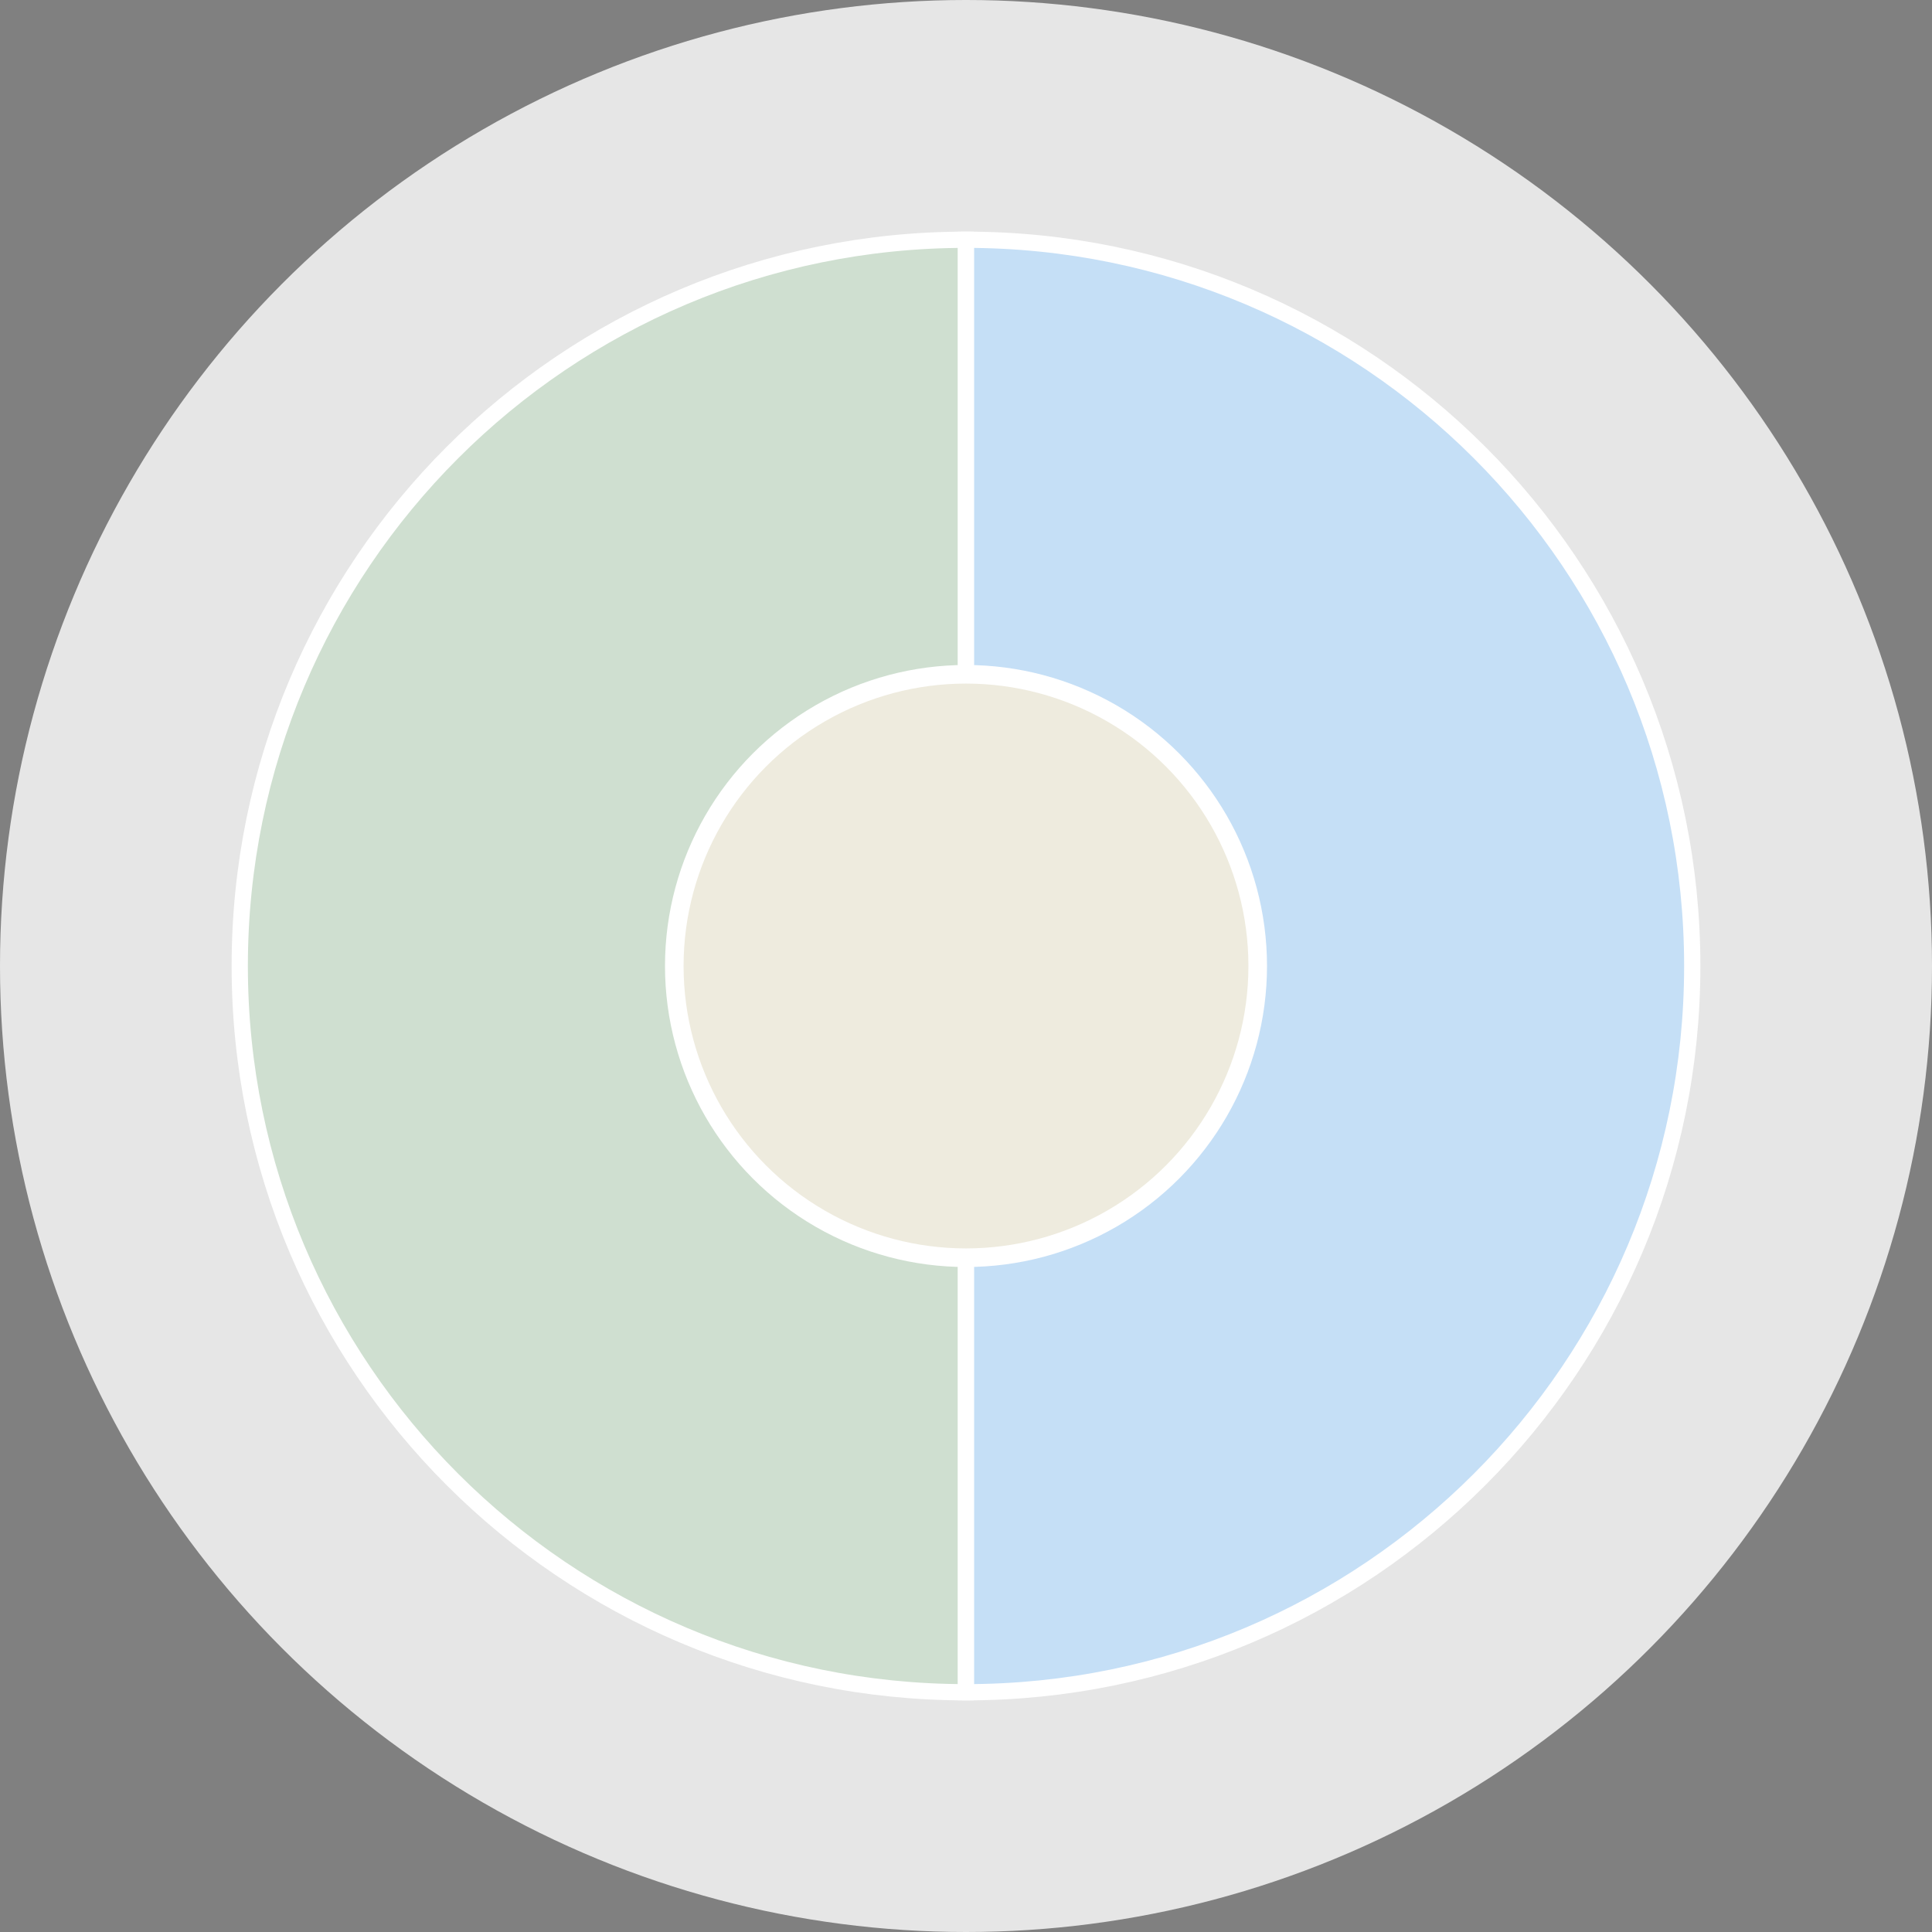 <?xml version="1.0" encoding="utf-8"?>
<!-- Generator: Adobe Illustrator 25.4.1, SVG Export Plug-In . SVG Version: 6.00 Build 0)  -->
<svg version="1.1" id="レイヤー_1" xmlns="http://www.w3.org/2000/svg" xmlns:xlink="http://www.w3.org/1999/xlink" x="0px"
	 y="0px" viewBox="0 0 606 606" style="enable-background:new 0 0 606 606;" xml:space="preserve">
<rect x="0" y="0" width="606" height="606" fill="#808080" stroke="none"/>
<style type="text/css">
	.st0{fill:none;stroke:#1A2850;stroke-width:1.94;stroke-miterlimit:10;}
	.st1{fill:#E6E6E6;}
	.st2{fill:#CFDFD0;stroke:#FFFFFF;stroke-width:5.1;stroke-miterlimit:10;}
	.st3{fill:#C5DFF6;stroke:#FFFFFF;stroke-width:5.1;stroke-miterlimit:10;}
	.st4{fill:#EEEBDE;stroke:#FFFFFF;stroke-width:5.83;stroke-miterlimit:10;}
</style>
<g>
	<g id="レイヤー_2_00000126294497044969249690000000568240640860722848_">
		<g id="レイヤー_7">
			<polyline class="st0" points="301.9,335.5 317.5,351.1 301.9,366.7 			"/>
			<line class="st0" x1="288.4" y1="351.1" x2="317.5" y2="351.1"/>
			<circle class="st1" cx="303" cy="303" r="303"/>
			<path class="st2" d="M75.2,303c0,125.8,102,227.8,227.8,227.8V75.2C177.2,75.2,75.2,177.2,75.2,303z"/>
			<path class="st3" d="M303,75.2v455.6c125.8,0,227.8-102,227.8-227.8S428.8,75.2,303,75.2z"/>
			<circle class="st4" cx="303" cy="303" r="91.5"/>
		</g>
	</g>
</g>
</svg>
